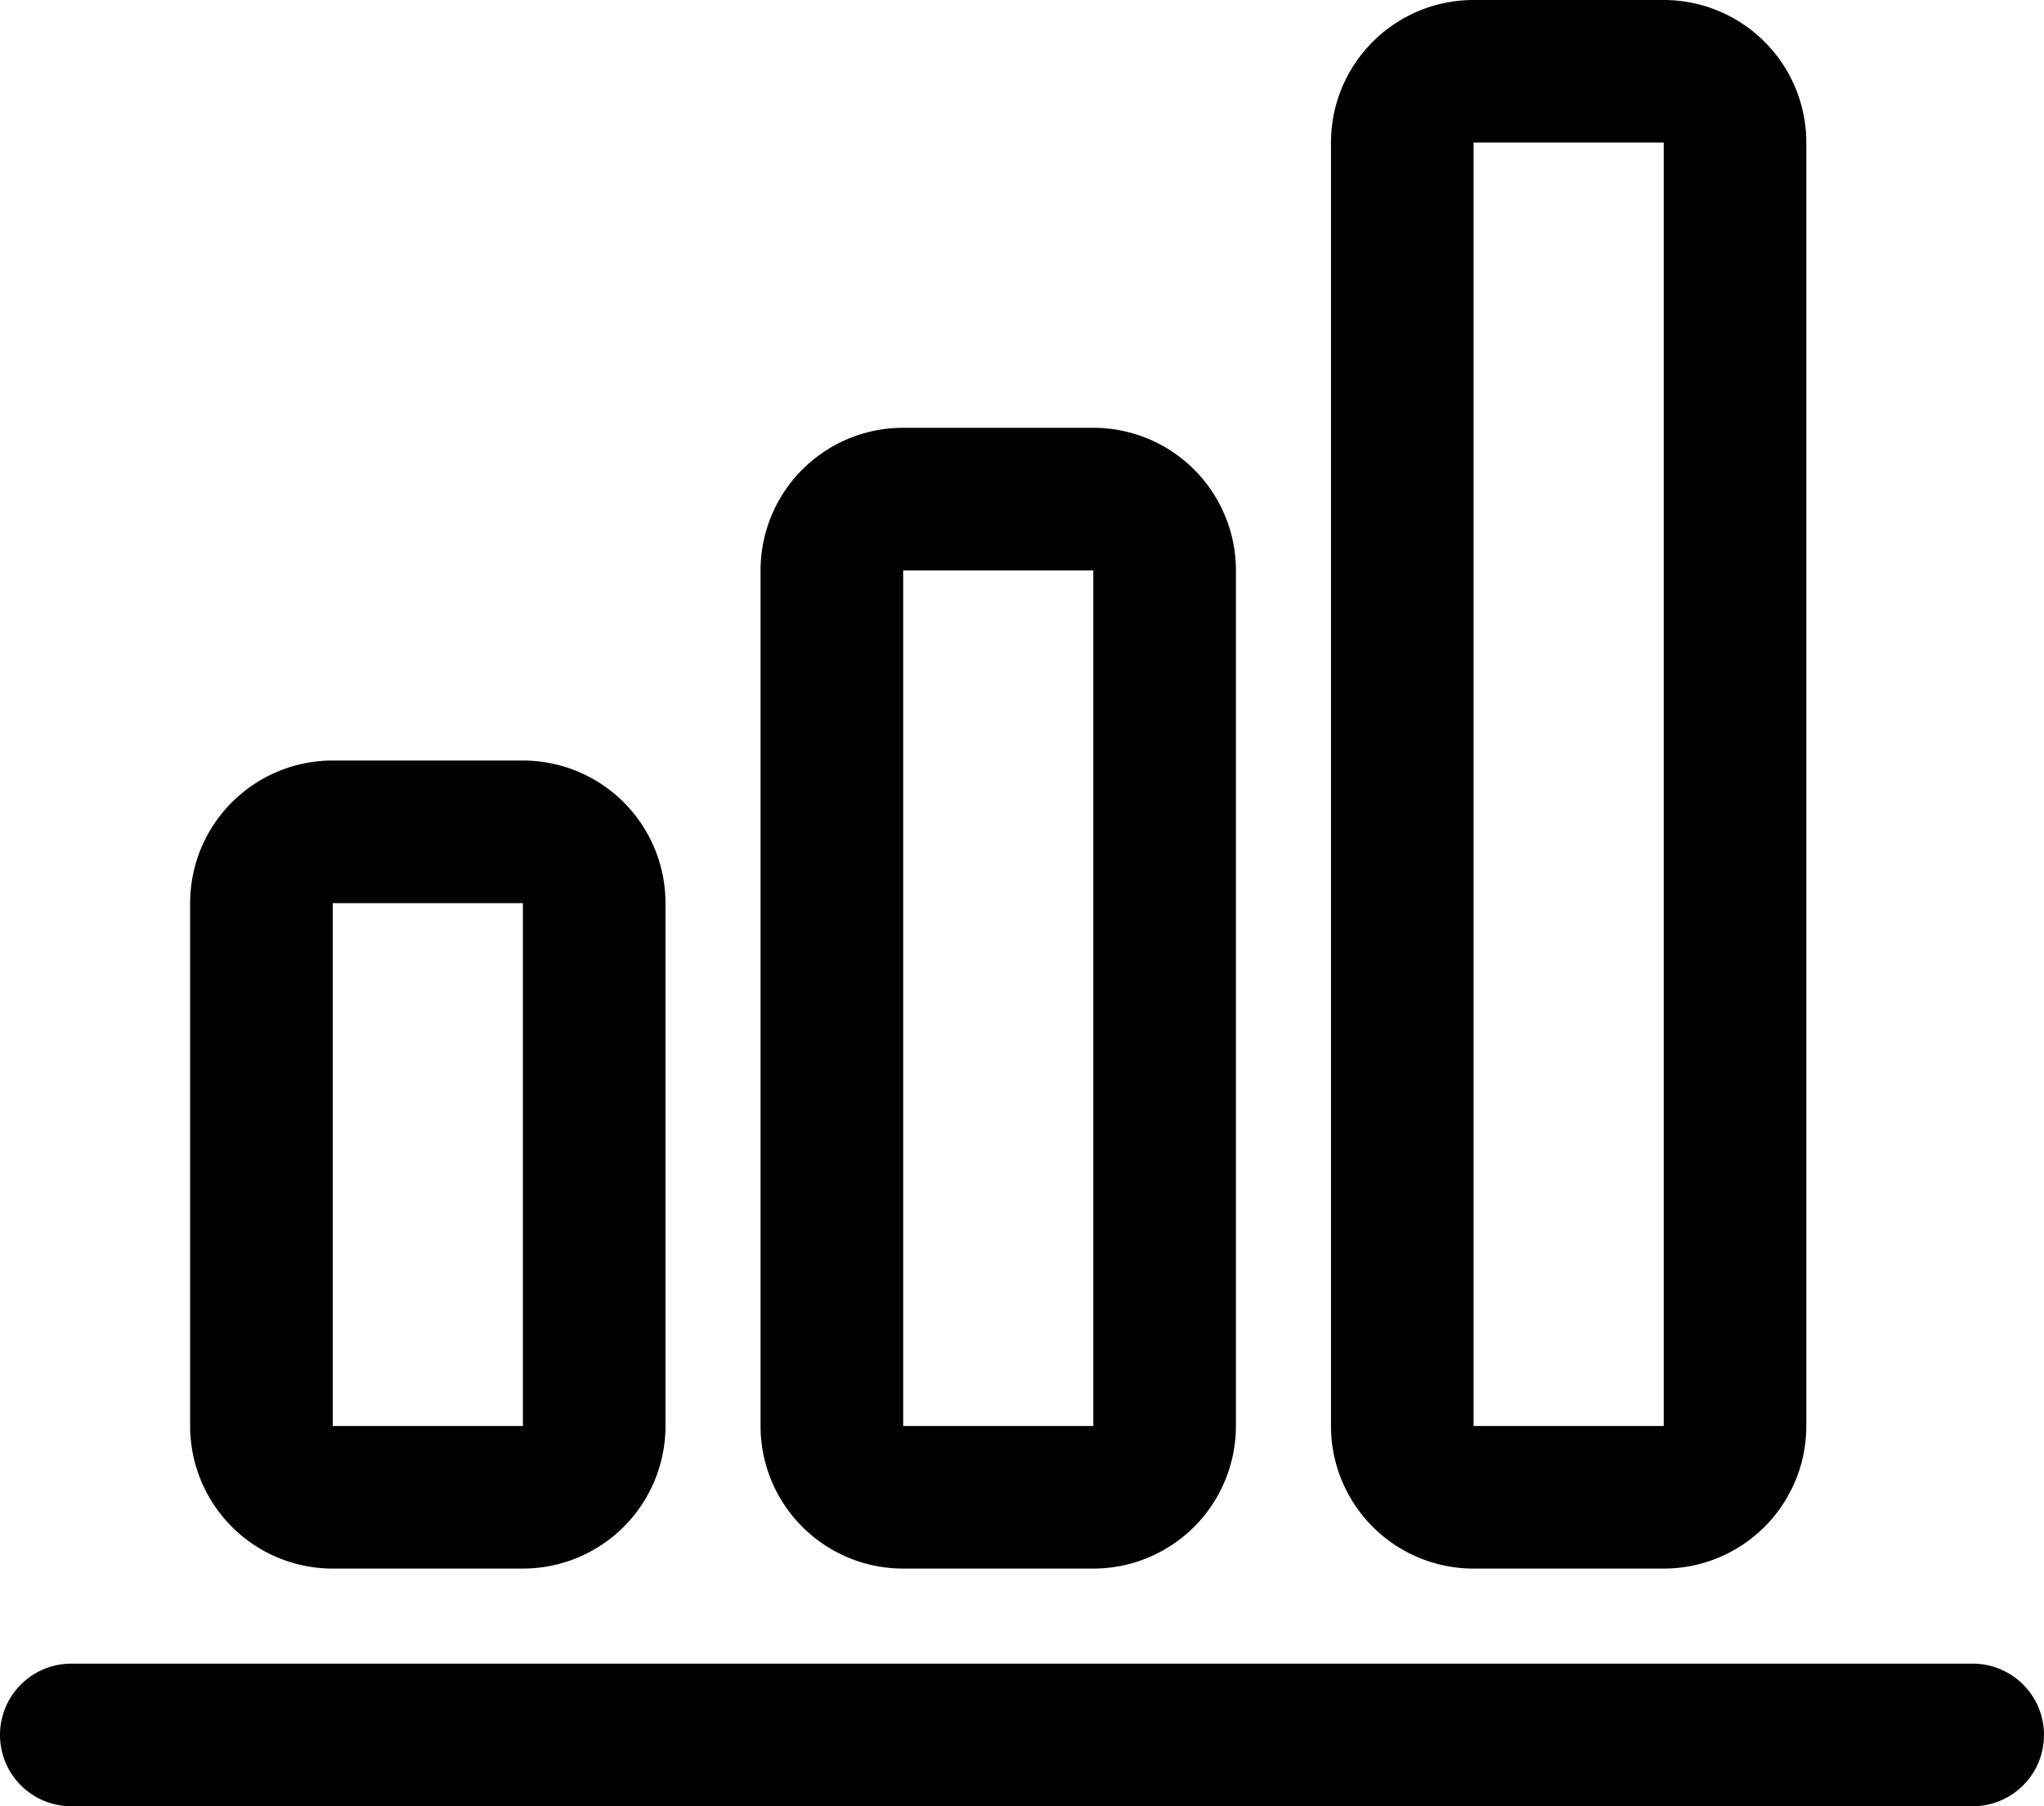 <svg xmlns="http://www.w3.org/2000/svg" width="43" height="38" viewBox="0 0 43 38">
  <defs>
    <style>
      .cls-1 {
        fill-rule: evenodd;
      }
    </style>
  </defs>
  <path id="Chart" class="cls-1" d="M824.5,2693h-40a1.5,1.5,0,0,1,0-3h40A1.5,1.5,0,0,1,824.5,2693ZM794,2674v11h-4v-11h4m0-3h-4a3,3,0,0,0-3,3v11a3,3,0,0,0,3,3h4a3,3,0,0,0,3-3v-11a3,3,0,0,0-3-3h0Zm12-4v18h-4v-18h4m0-3h-4a3,3,0,0,0-3,3v18a3,3,0,0,0,3,3h4a3,3,0,0,0,3-3v-18a3,3,0,0,0-3-3h0Zm12-6v27h-4v-27h4m0-3h-4a3,3,0,0,0-3,3v27a3,3,0,0,0,3,3h4a3,3,0,0,0,3-3v-27a3,3,0,0,0-3-3h0Z" transform="translate(-783 -2655)"/>
</svg>

